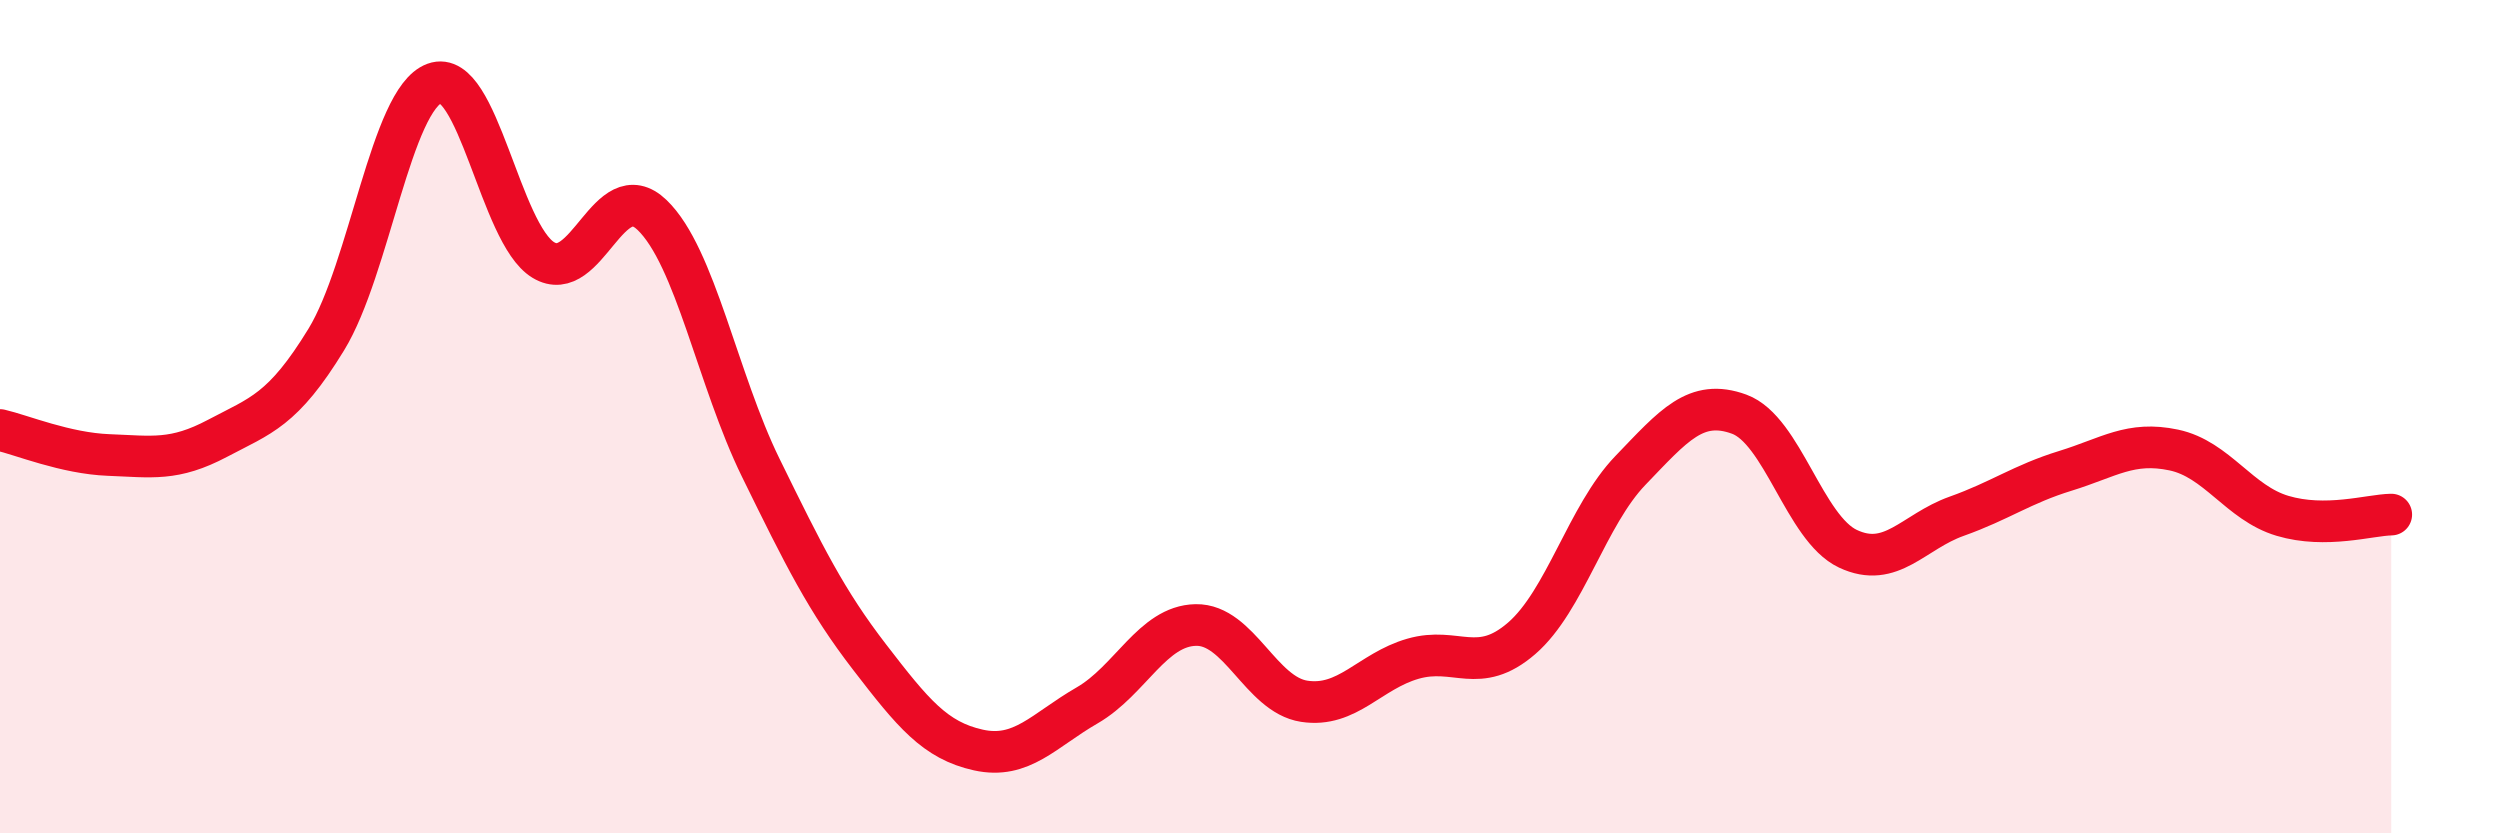 
    <svg width="60" height="20" viewBox="0 0 60 20" xmlns="http://www.w3.org/2000/svg">
      <path
        d="M 0,10.32 C 0.52,10.44 1.57,10.88 2.61,10.92 C 3.65,10.96 4.18,11.07 5.22,10.52 C 6.26,9.97 6.79,9.85 7.83,8.15 C 8.87,6.45 9.39,2.38 10.43,2 C 11.47,1.62 12,5.61 13.04,6.24 C 14.08,6.87 14.61,4.16 15.65,5.16 C 16.69,6.16 17.22,9.11 18.26,11.23 C 19.3,13.35 19.83,14.42 20.87,15.77 C 21.91,17.12 22.44,17.77 23.48,18 C 24.52,18.23 25.05,17.53 26.09,16.93 C 27.13,16.33 27.66,15.02 28.7,15 C 29.74,14.98 30.26,16.67 31.3,16.83 C 32.34,16.99 32.87,16.11 33.91,15.81 C 34.95,15.51 35.48,16.22 36.52,15.32 C 37.56,14.42 38.09,12.37 39.13,11.29 C 40.17,10.21 40.7,9.56 41.74,9.94 C 42.78,10.32 43.31,12.68 44.35,13.17 C 45.39,13.66 45.92,12.76 46.96,12.39 C 48,12.02 48.53,11.62 49.57,11.3 C 50.61,10.98 51.13,10.58 52.17,10.8 C 53.21,11.02 53.74,12.07 54.78,12.38 C 55.82,12.69 56.87,12.36 57.39,12.35L57.39 20L0 20Z"
        fill="#EB0A25"
        opacity="0.1"
        stroke-linecap="round"
        stroke-linejoin="round"
      />
      <path
        d="M 0,10.32 C 0.52,10.44 1.57,10.88 2.61,10.92 C 3.65,10.96 4.18,11.07 5.22,10.52 C 6.26,9.97 6.79,9.85 7.83,8.15 C 8.87,6.45 9.39,2.38 10.43,2 C 11.47,1.62 12,5.61 13.04,6.24 C 14.08,6.87 14.61,4.16 15.65,5.16 C 16.69,6.16 17.22,9.11 18.26,11.23 C 19.3,13.35 19.83,14.42 20.87,15.77 C 21.91,17.12 22.44,17.77 23.48,18 C 24.52,18.23 25.05,17.53 26.09,16.93 C 27.13,16.33 27.66,15.02 28.7,15 C 29.74,14.98 30.26,16.67 31.3,16.83 C 32.34,16.99 32.87,16.11 33.91,15.81 C 34.95,15.51 35.48,16.22 36.52,15.32 C 37.56,14.42 38.09,12.37 39.13,11.29 C 40.17,10.21 40.7,9.56 41.74,9.94 C 42.78,10.32 43.31,12.68 44.35,13.17 C 45.39,13.66 45.92,12.76 46.96,12.39 C 48,12.02 48.53,11.62 49.57,11.3 C 50.61,10.98 51.13,10.58 52.17,10.8 C 53.21,11.02 53.74,12.07 54.78,12.38 C 55.82,12.69 56.87,12.36 57.39,12.35"
        stroke="#EB0A25"
        stroke-width="1"
        fill="none"
        stroke-linecap="round"
        stroke-linejoin="round"
      />
    </svg>
  
